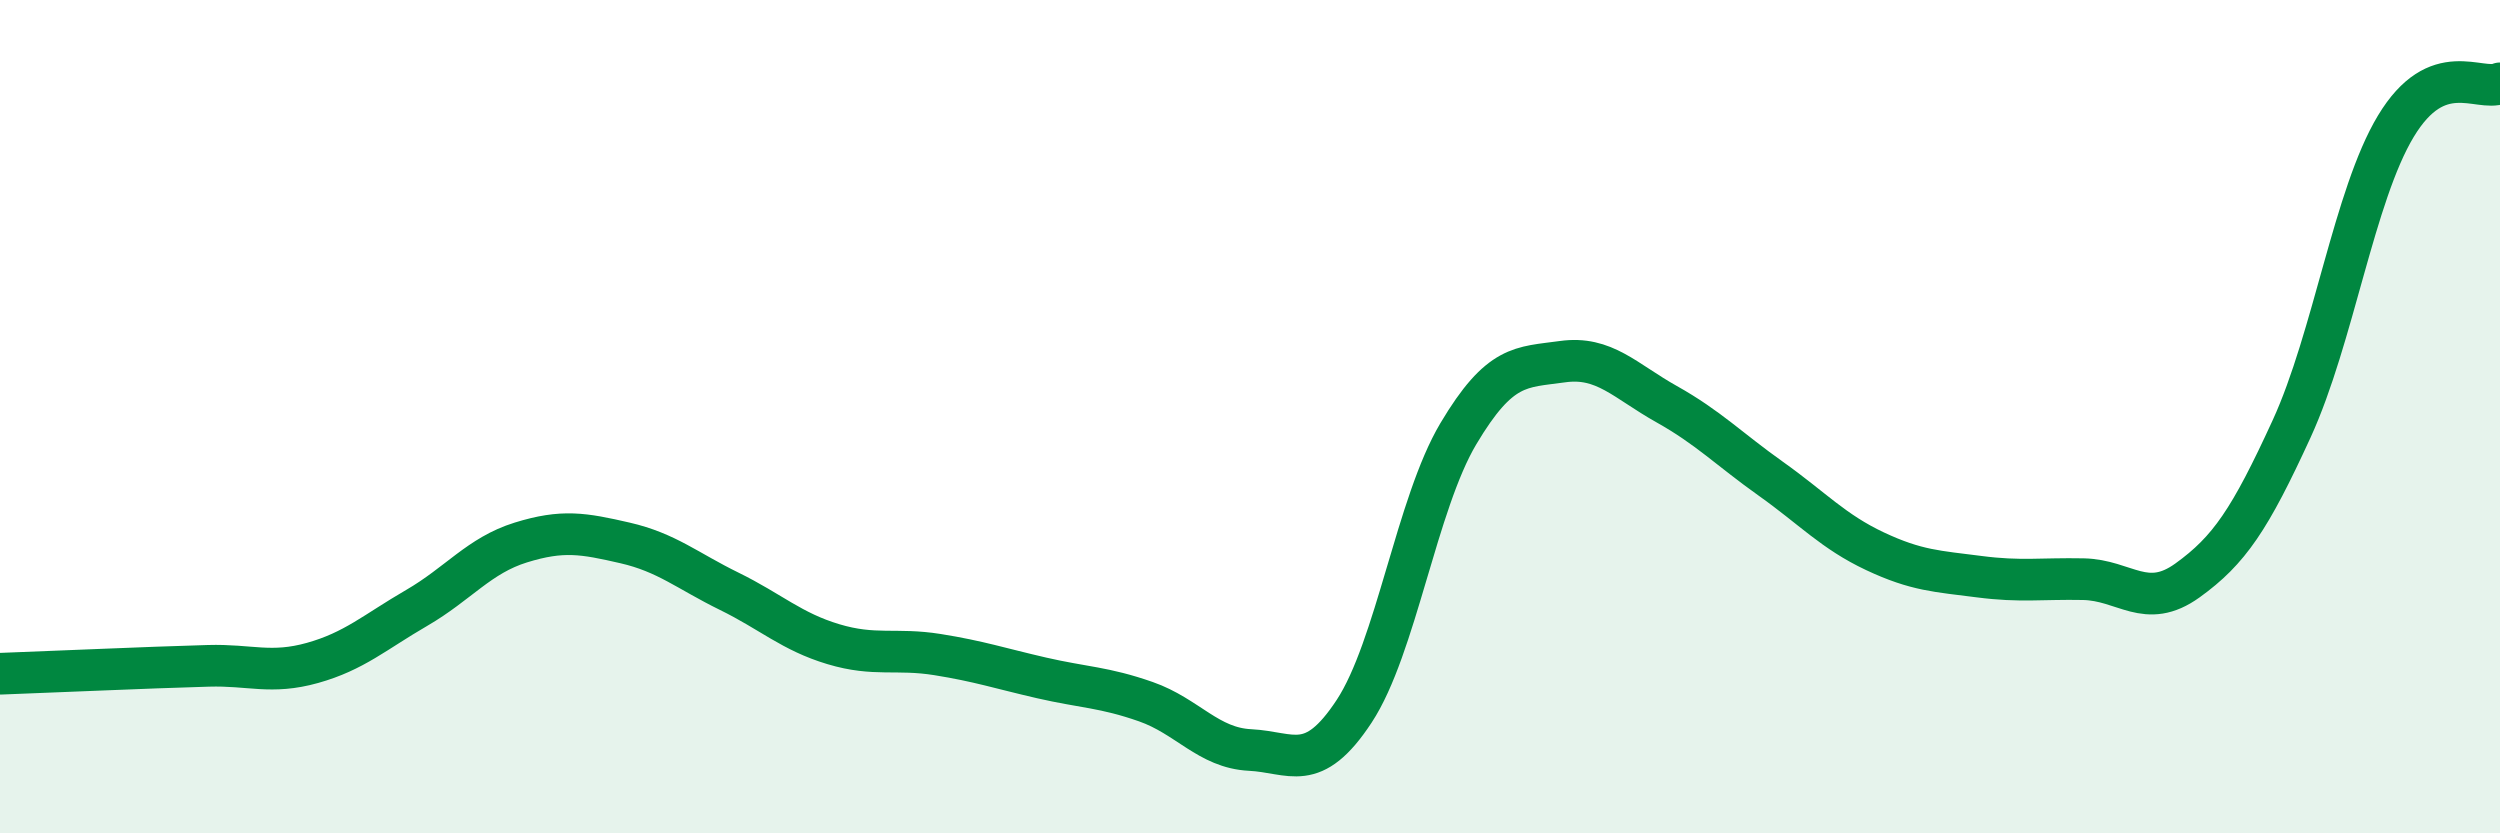 
    <svg width="60" height="20" viewBox="0 0 60 20" xmlns="http://www.w3.org/2000/svg">
      <path
        d="M 0,16.17 C 0.5,16.15 1.5,16.11 2.5,16.07 C 3.5,16.03 4,16.01 5,15.98 C 6,15.95 6.5,16.19 7.5,15.91 C 8.5,15.63 9,15.17 10,14.59 C 11,14.01 11.5,13.33 12.5,13.02 C 13.5,12.71 14,12.8 15,13.03 C 16,13.26 16.5,13.7 17.5,14.19 C 18.5,14.68 19,15.16 20,15.46 C 21,15.76 21.5,15.55 22.5,15.71 C 23.5,15.87 24,16.04 25,16.27 C 26,16.5 26.5,16.49 27.5,16.84 C 28.5,17.19 29,17.95 30,18 C 31,18.05 31.5,18.59 32.5,17.07 C 33.5,15.55 34,12.09 35,10.41 C 36,8.73 36.5,8.82 37.5,8.68 C 38.5,8.54 39,9.14 40,9.7 C 41,10.26 41.5,10.78 42.5,11.49 C 43.5,12.2 44,12.76 45,13.23 C 46,13.7 46.5,13.71 47.5,13.84 C 48.5,13.97 49,13.88 50,13.9 C 51,13.92 51.5,14.65 52.5,13.93 C 53.5,13.21 54,12.47 55,10.29 C 56,8.11 56.5,4.69 57.5,3.03 C 58.5,1.37 59.5,2.21 60,2L60 20L0 20Z"
        fill="#008740"
        opacity="0.1"
        stroke-linecap="round"
        stroke-linejoin="round"
      />
      <path
        d="M 0,16.17 C 0.5,16.15 1.5,16.11 2.5,16.07 C 3.5,16.03 4,16.01 5,15.98 C 6,15.95 6.5,16.19 7.5,15.91 C 8.5,15.63 9,15.17 10,14.59 C 11,14.01 11.5,13.33 12.5,13.02 C 13.5,12.71 14,12.8 15,13.03 C 16,13.26 16.5,13.7 17.5,14.19 C 18.5,14.68 19,15.16 20,15.46 C 21,15.76 21.5,15.55 22.5,15.71 C 23.5,15.87 24,16.04 25,16.27 C 26,16.5 26.5,16.49 27.5,16.84 C 28.5,17.19 29,17.95 30,18 C 31,18.05 31.5,18.59 32.5,17.07 C 33.5,15.55 34,12.09 35,10.41 C 36,8.73 36.5,8.82 37.5,8.68 C 38.5,8.54 39,9.14 40,9.7 C 41,10.26 41.5,10.78 42.5,11.49 C 43.5,12.2 44,12.76 45,13.23 C 46,13.7 46.5,13.71 47.5,13.84 C 48.5,13.97 49,13.88 50,13.9 C 51,13.92 51.5,14.65 52.5,13.93 C 53.5,13.21 54,12.47 55,10.29 C 56,8.11 56.5,4.69 57.5,3.03 C 58.5,1.37 59.5,2.21 60,2"
        stroke="#008740"
        stroke-width="1"
        fill="none"
        stroke-linecap="round"
        stroke-linejoin="round"
      />
    </svg>
  